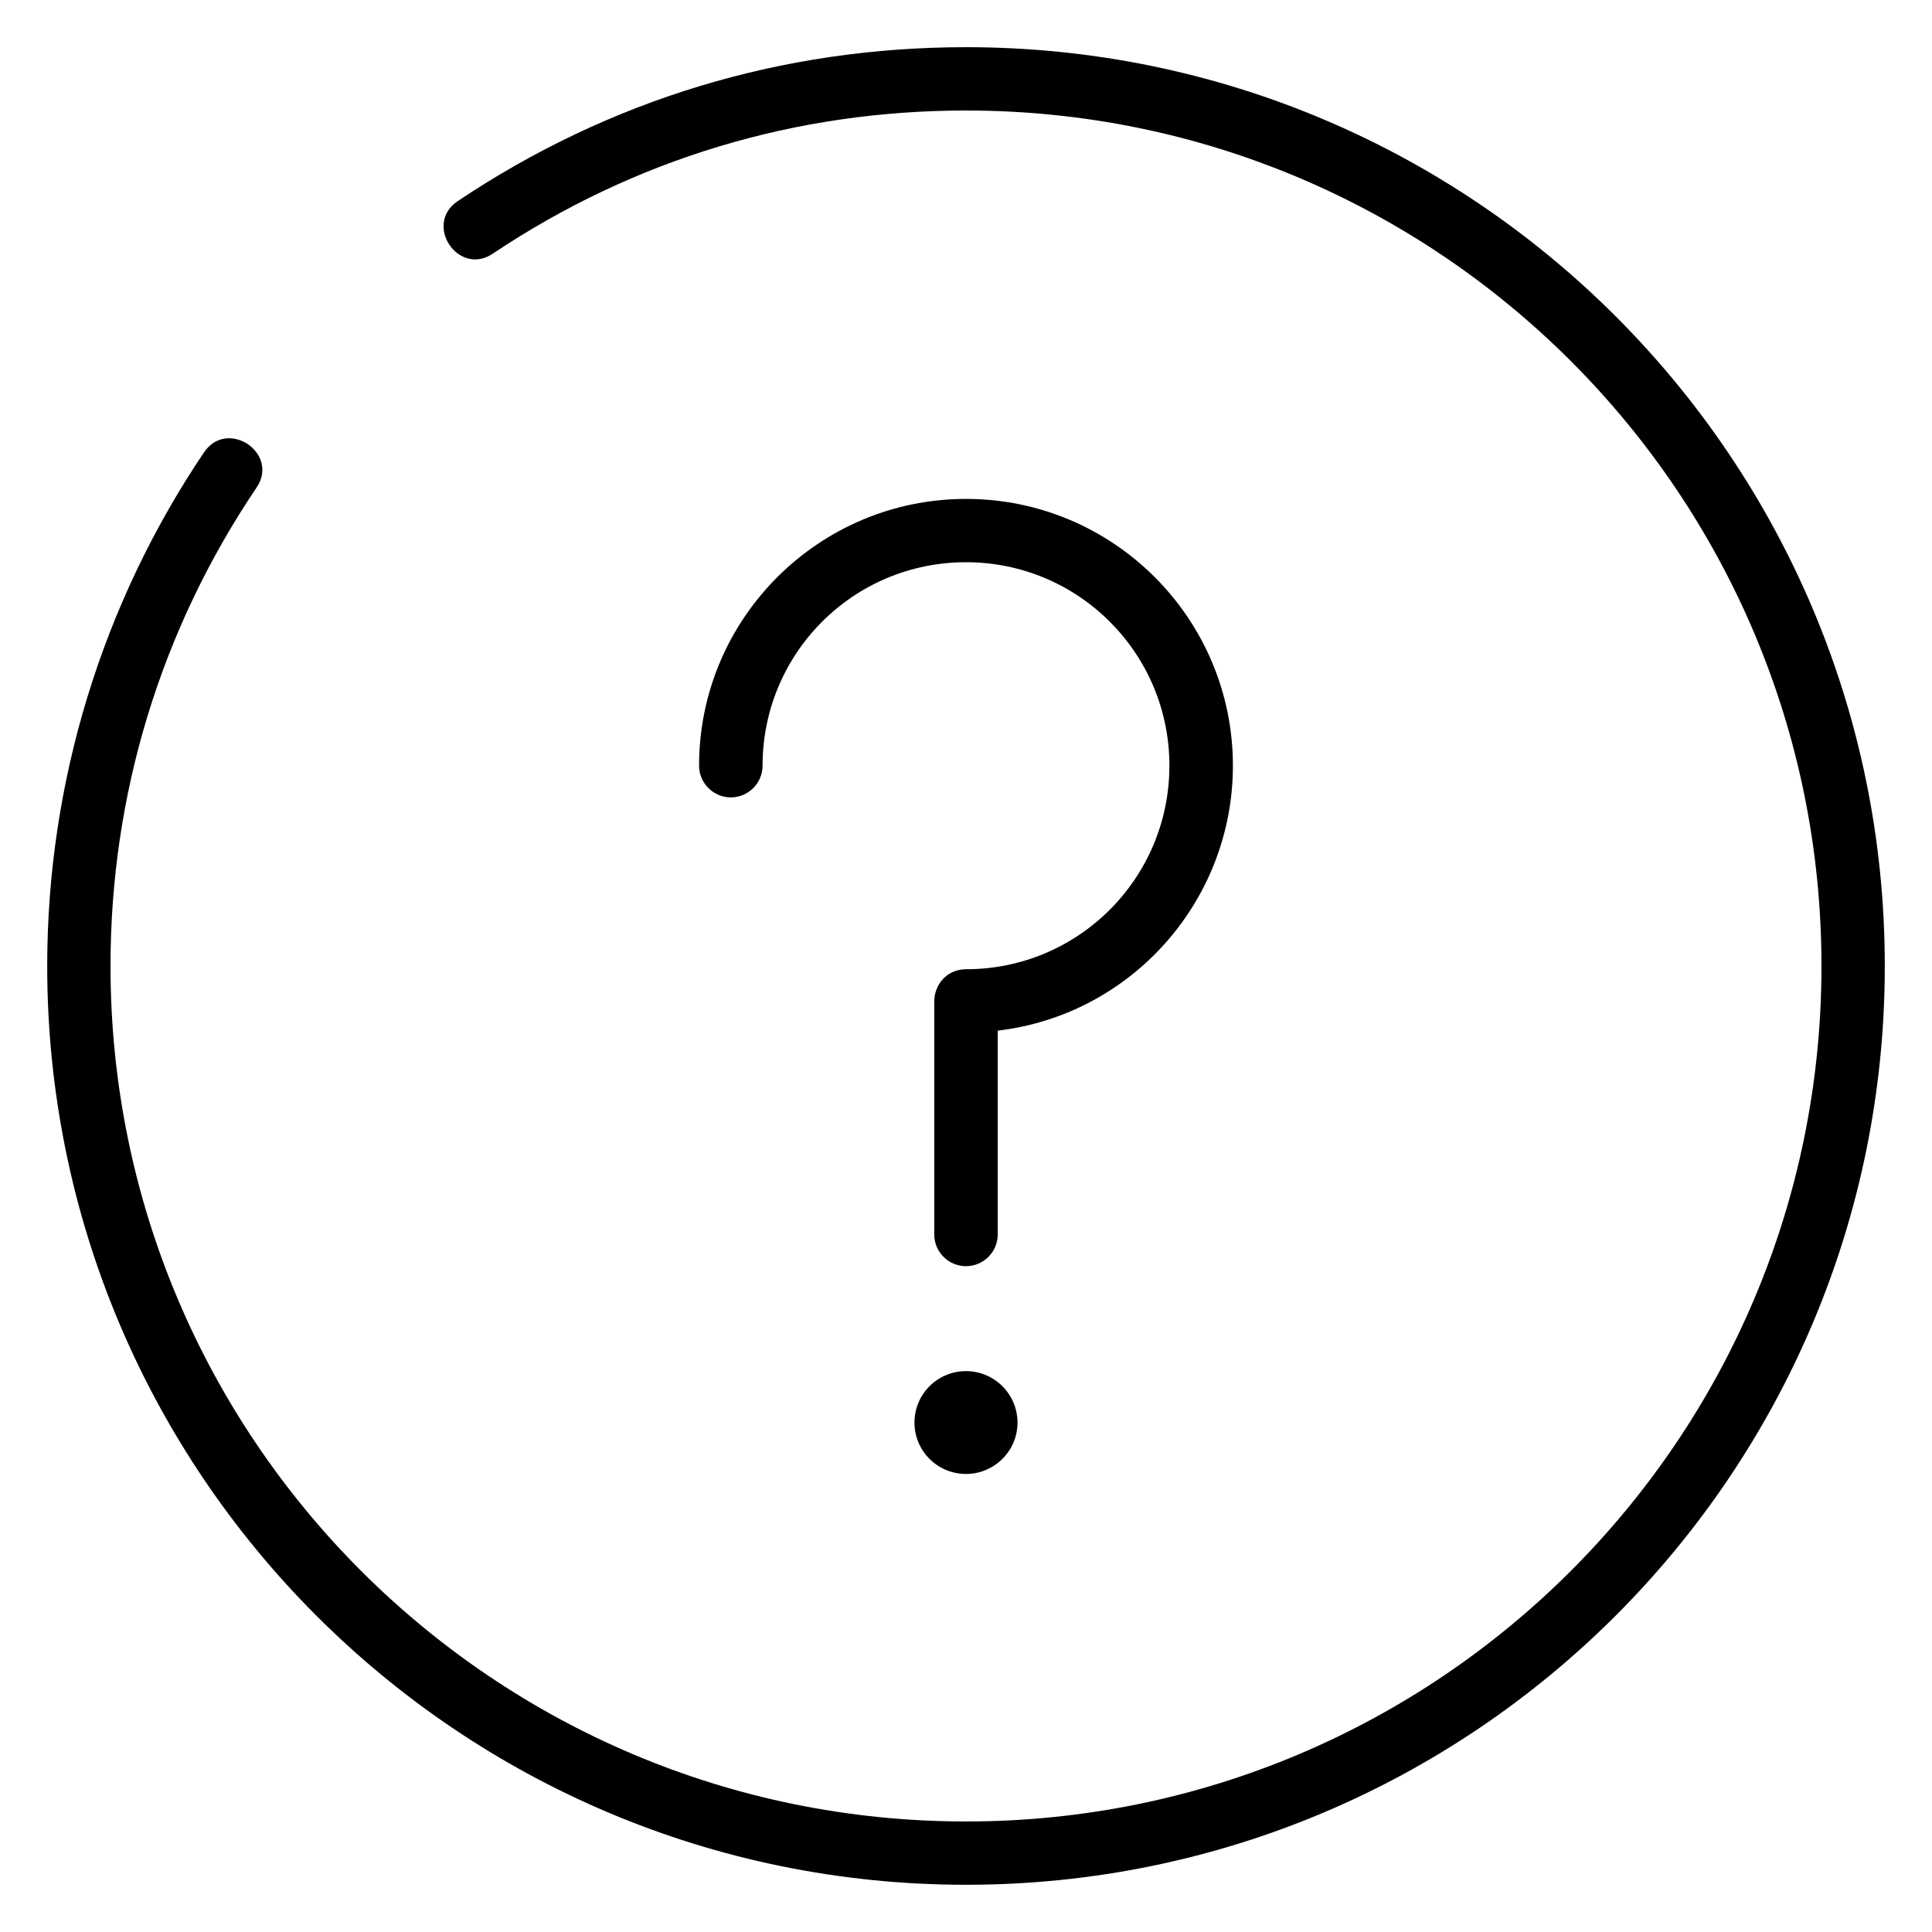 <?xml version="1.0" encoding="UTF-8"?>
<!-- Uploaded to: SVG Repo, www.svgrepo.com, Generator: SVG Repo Mixer Tools -->
<svg fill="#000000" width="800px" height="800px" version="1.1" viewBox="144 144 512 512" xmlns="http://www.w3.org/2000/svg">
 <path d="m274.6 211.22c-9.117 6.144-18.438-7.758-9.32-13.906 40.305-27.004 86.203-40.809 134.72-40.809 134.46 0 243.49 109.02 243.49 243.49 0 134.46-109.02 243.49-243.49 243.49-134.46 0-243.49-109.02-243.49-243.49 0-48.465 14.461-95.926 41.562-136.13 6.195-9.117 20.102 0.25 13.906 9.371-25.391 37.633-38.691 81.367-38.691 126.76 0 125.2 101.52 226.71 226.71 226.71s226.71-101.52 226.71-226.71-101.52-226.71-226.71-226.71c-45.09 0-87.914 12.848-125.4 37.938zm71.492 135.68c0 4.637-3.777 8.414-8.414 8.414-4.637 0-8.414-3.777-8.414-8.414 0-38.996 31.738-70.684 70.734-70.684 39.047 0 70.734 31.691 70.734 70.684 0 35.82-26.852 66.051-62.32 70.23v54.008c0 4.637-3.777 8.414-8.414 8.414s-8.414-3.777-8.414-8.414v-61.668c0-4.785 3.578-8.613 8.414-8.613 29.824 0 53.906-24.133 53.906-53.957 0-29.773-24.082-53.906-53.906-53.906s-53.906 24.082-53.906 53.906zm53.906 160.46c7.508 0 13.652 6.098 13.652 13.652 0 7.508-6.144 13.602-13.652 13.602-7.559 0-13.652-6.098-13.652-13.602 0-7.559 6.098-13.652 13.652-13.652z"/>
</svg>